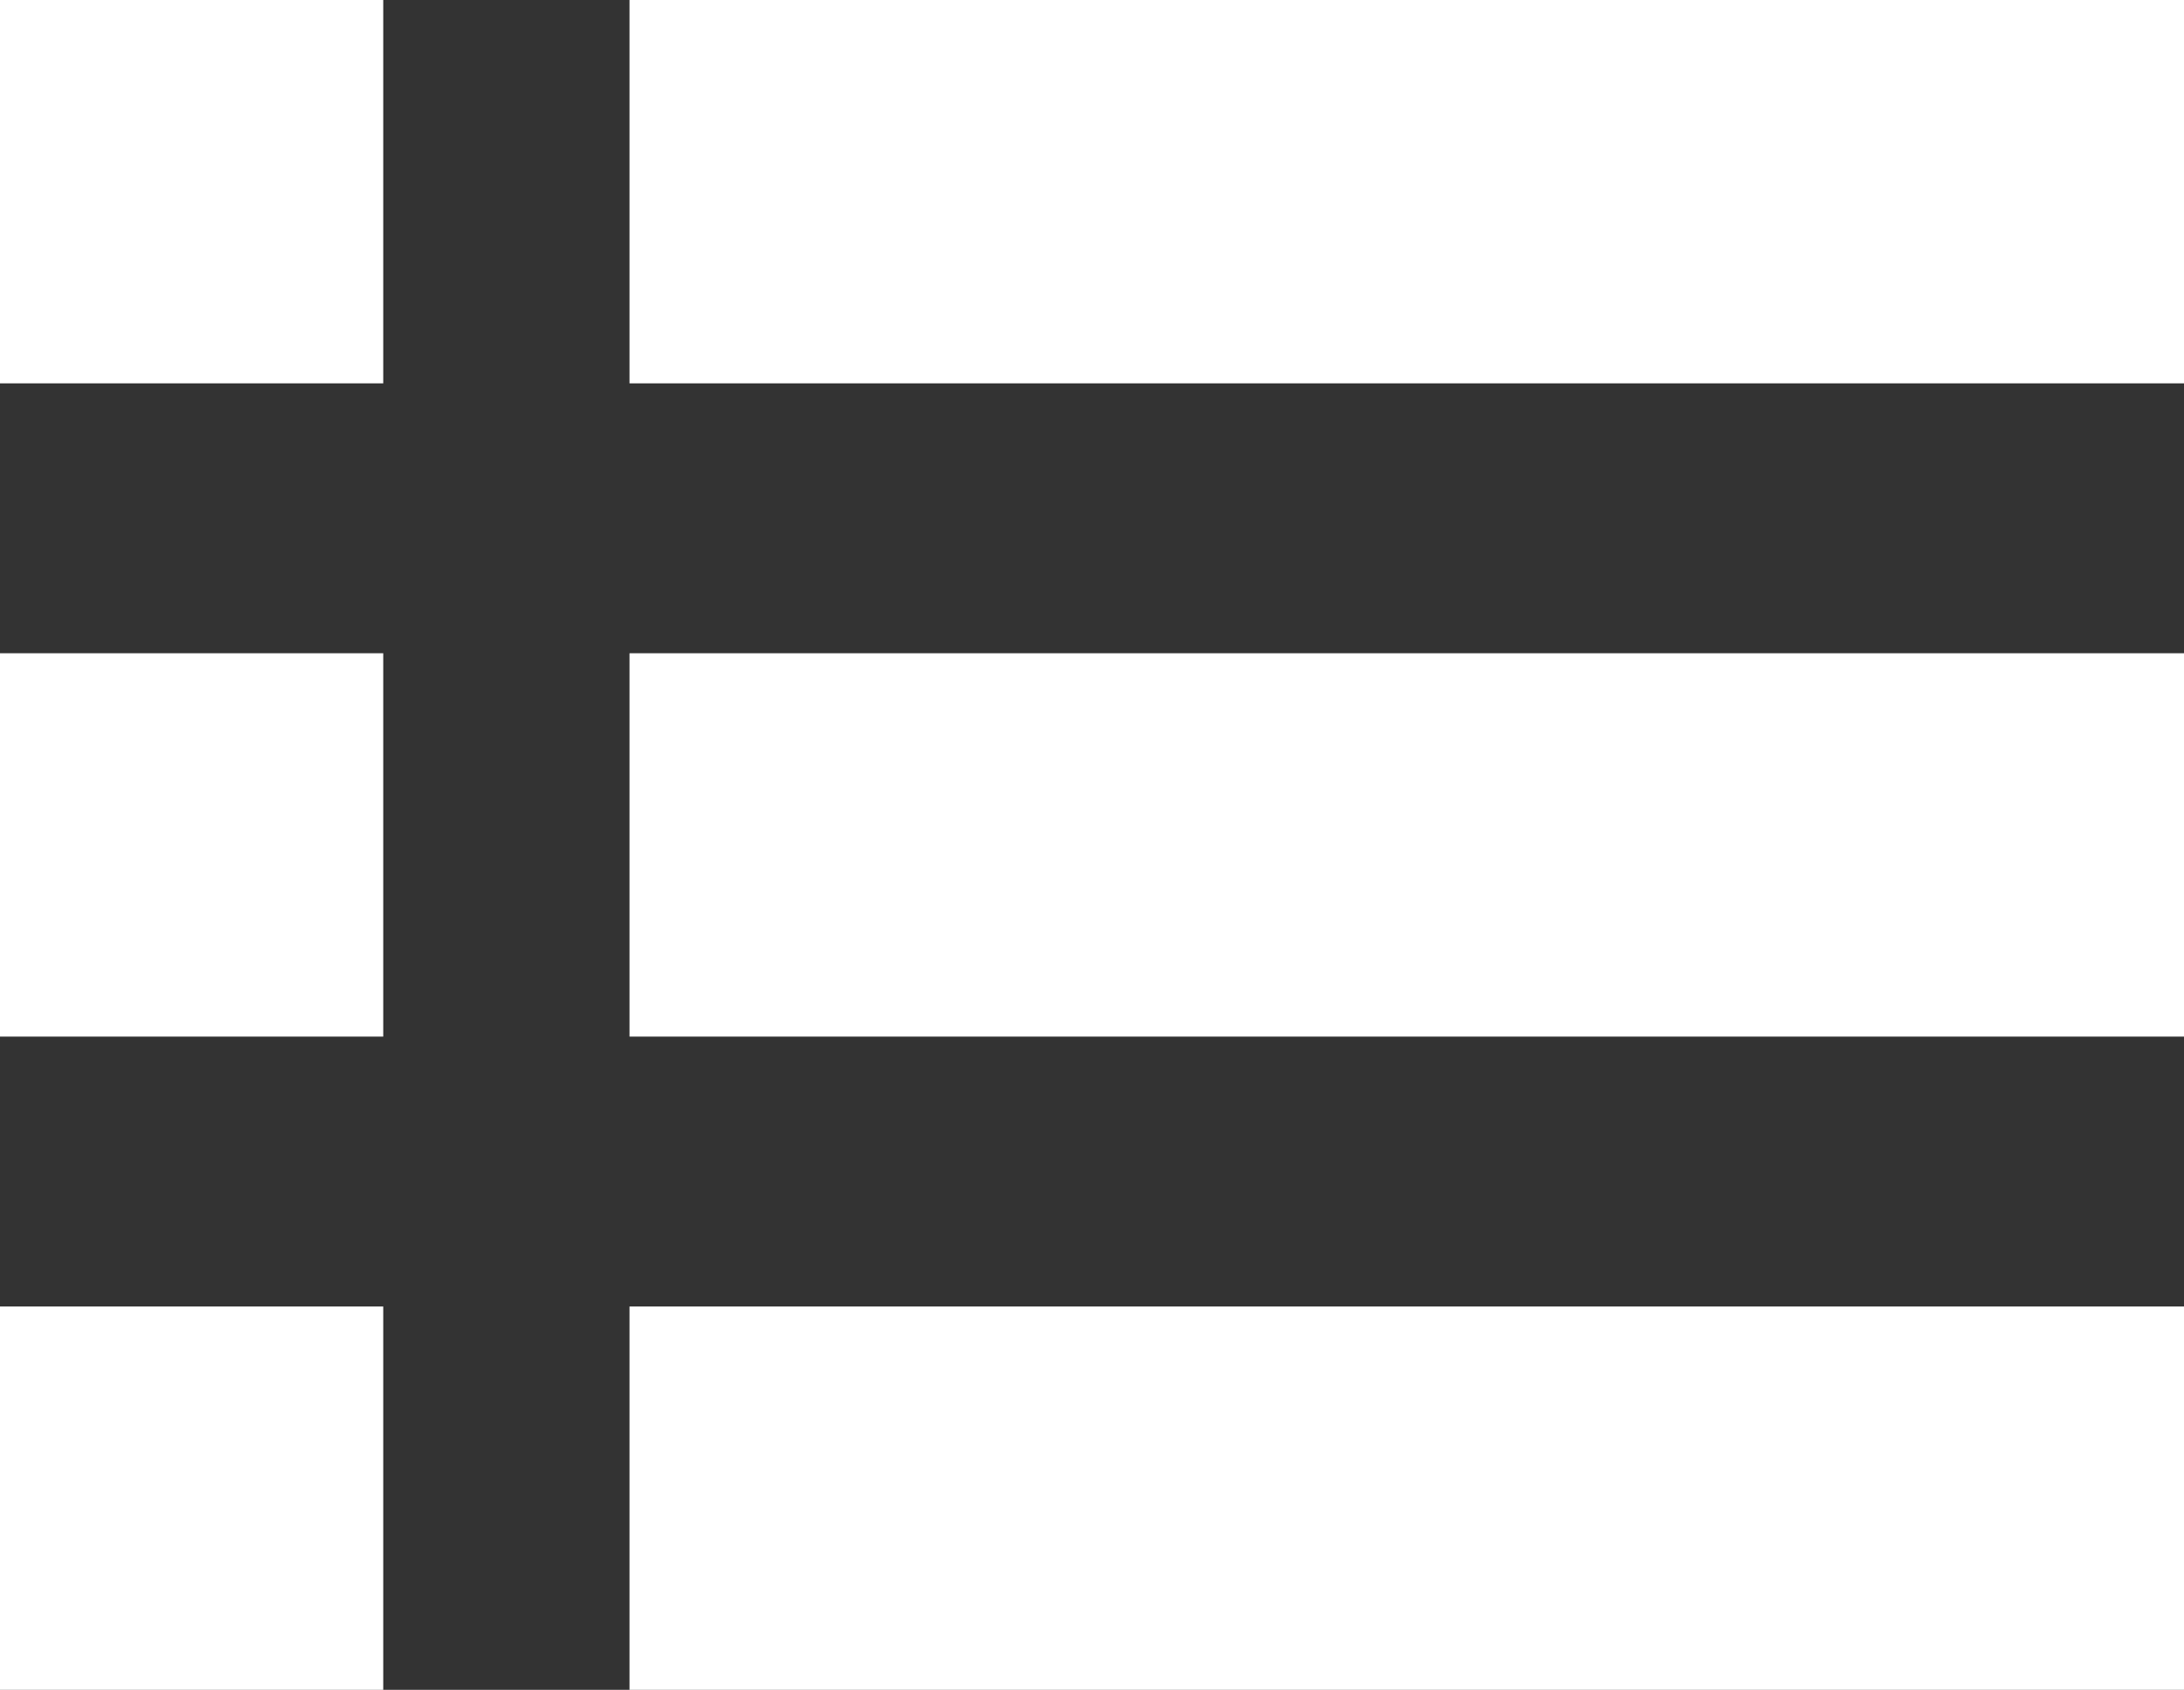 <svg xmlns="http://www.w3.org/2000/svg" width="104.593" height="80.906" viewBox="0 0 104.593 80.906"><rect x="0" y="0" width="104.593" height="80.906" fill="#333333" stroke="none"/><title>list_icon</title><rect x="0.5" y="0.5" width="17.354" height="17.354" fill="#ffffff" stroke="#ffffff" stroke-miterlimit="10"/><rect x="30.648" y="0.5" width="73.445" height="17.354" fill="#ffffff" stroke="#ffffff" stroke-miterlimit="10"/><rect x="0.5" y="31.776" width="17.354" height="17.354" fill="#ffffff" stroke="#ffffff" stroke-miterlimit="10"/><rect x="30.648" y="31.776" width="73.445" height="17.354" fill="#ffffff" stroke="#ffffff" stroke-miterlimit="10"/><rect x="0.5" y="63.052" width="17.354" height="17.354" fill="#ffffff" stroke="#ffffff" stroke-miterlimit="10"/><rect x="30.648" y="63.052" width="73.445" height="17.354" fill="#ffffff" stroke="#ffffff" stroke-miterlimit="10"/></svg>
